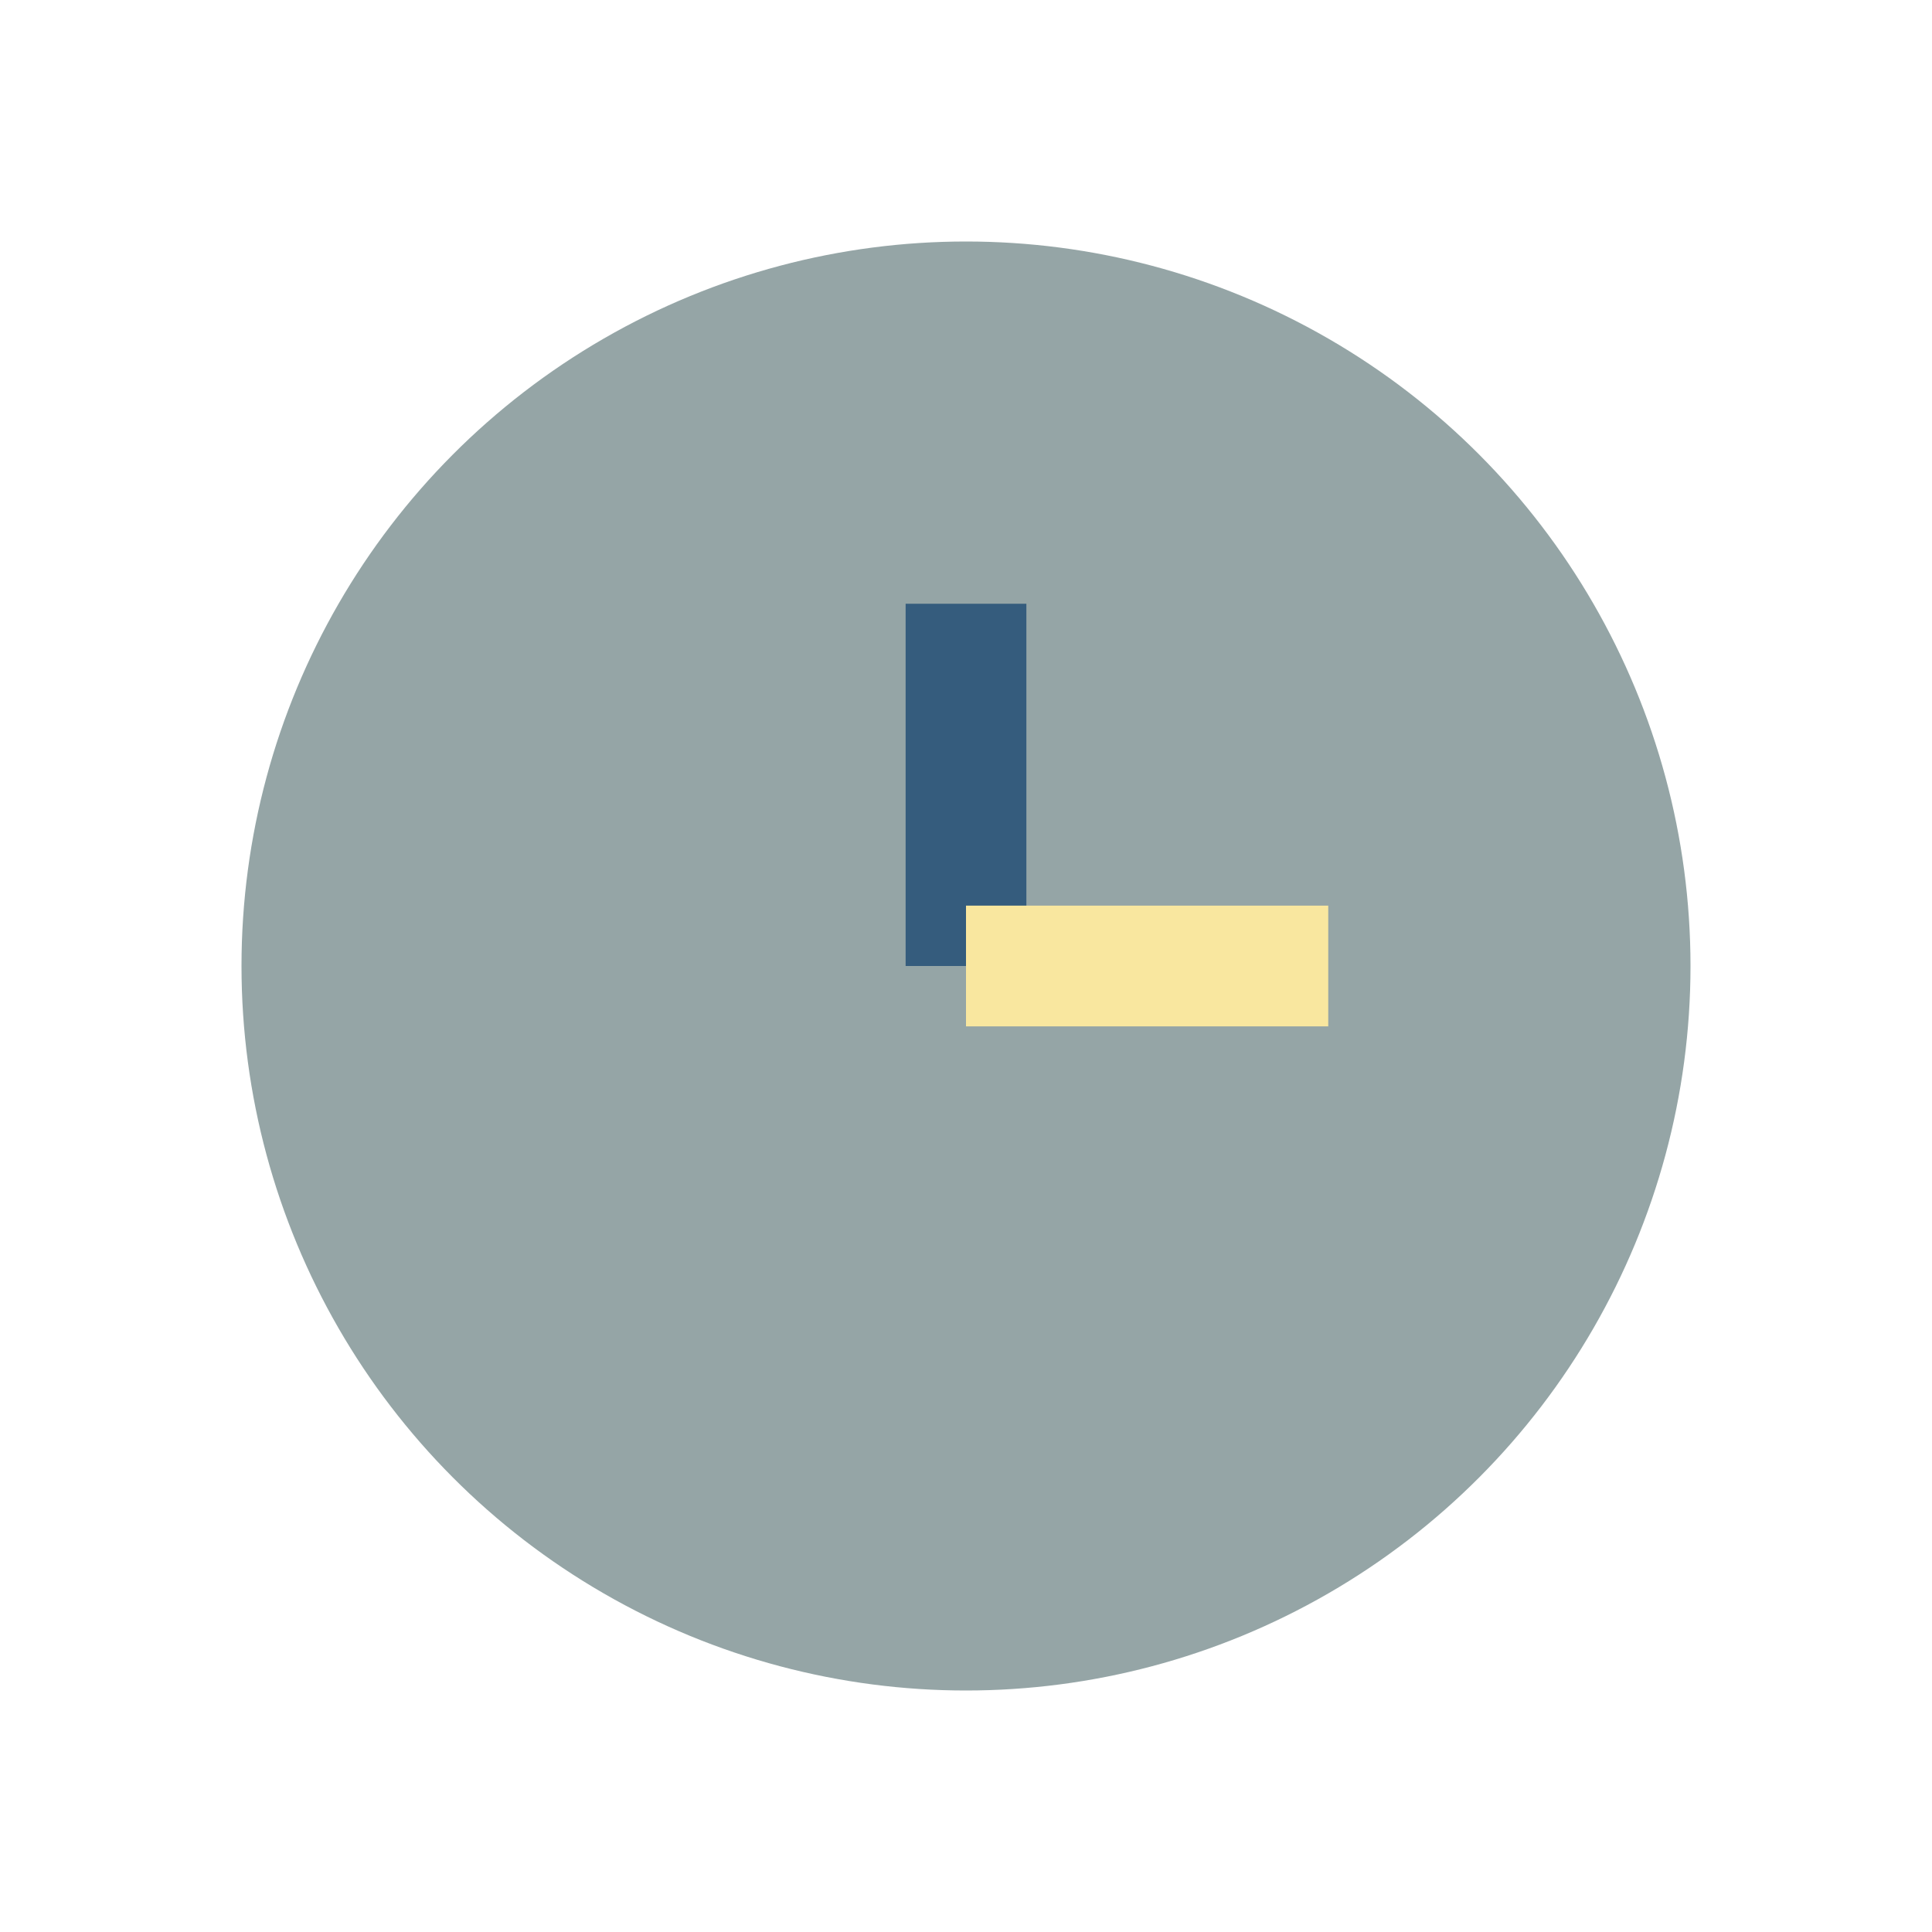 <?xml version="1.0" encoding="UTF-8"?>
<svg xmlns="http://www.w3.org/2000/svg" width="32" height="32" viewBox="0 0 32 32"><circle cx="16" cy="16" r="12" fill="#95A5A6"/><line x1="16" y1="16" x2="16" y2="10" stroke="#355C7D" stroke-width="2"/><line x1="16" y1="16" x2="22" y2="16" stroke="#F9E79F" stroke-width="2"/></svg>